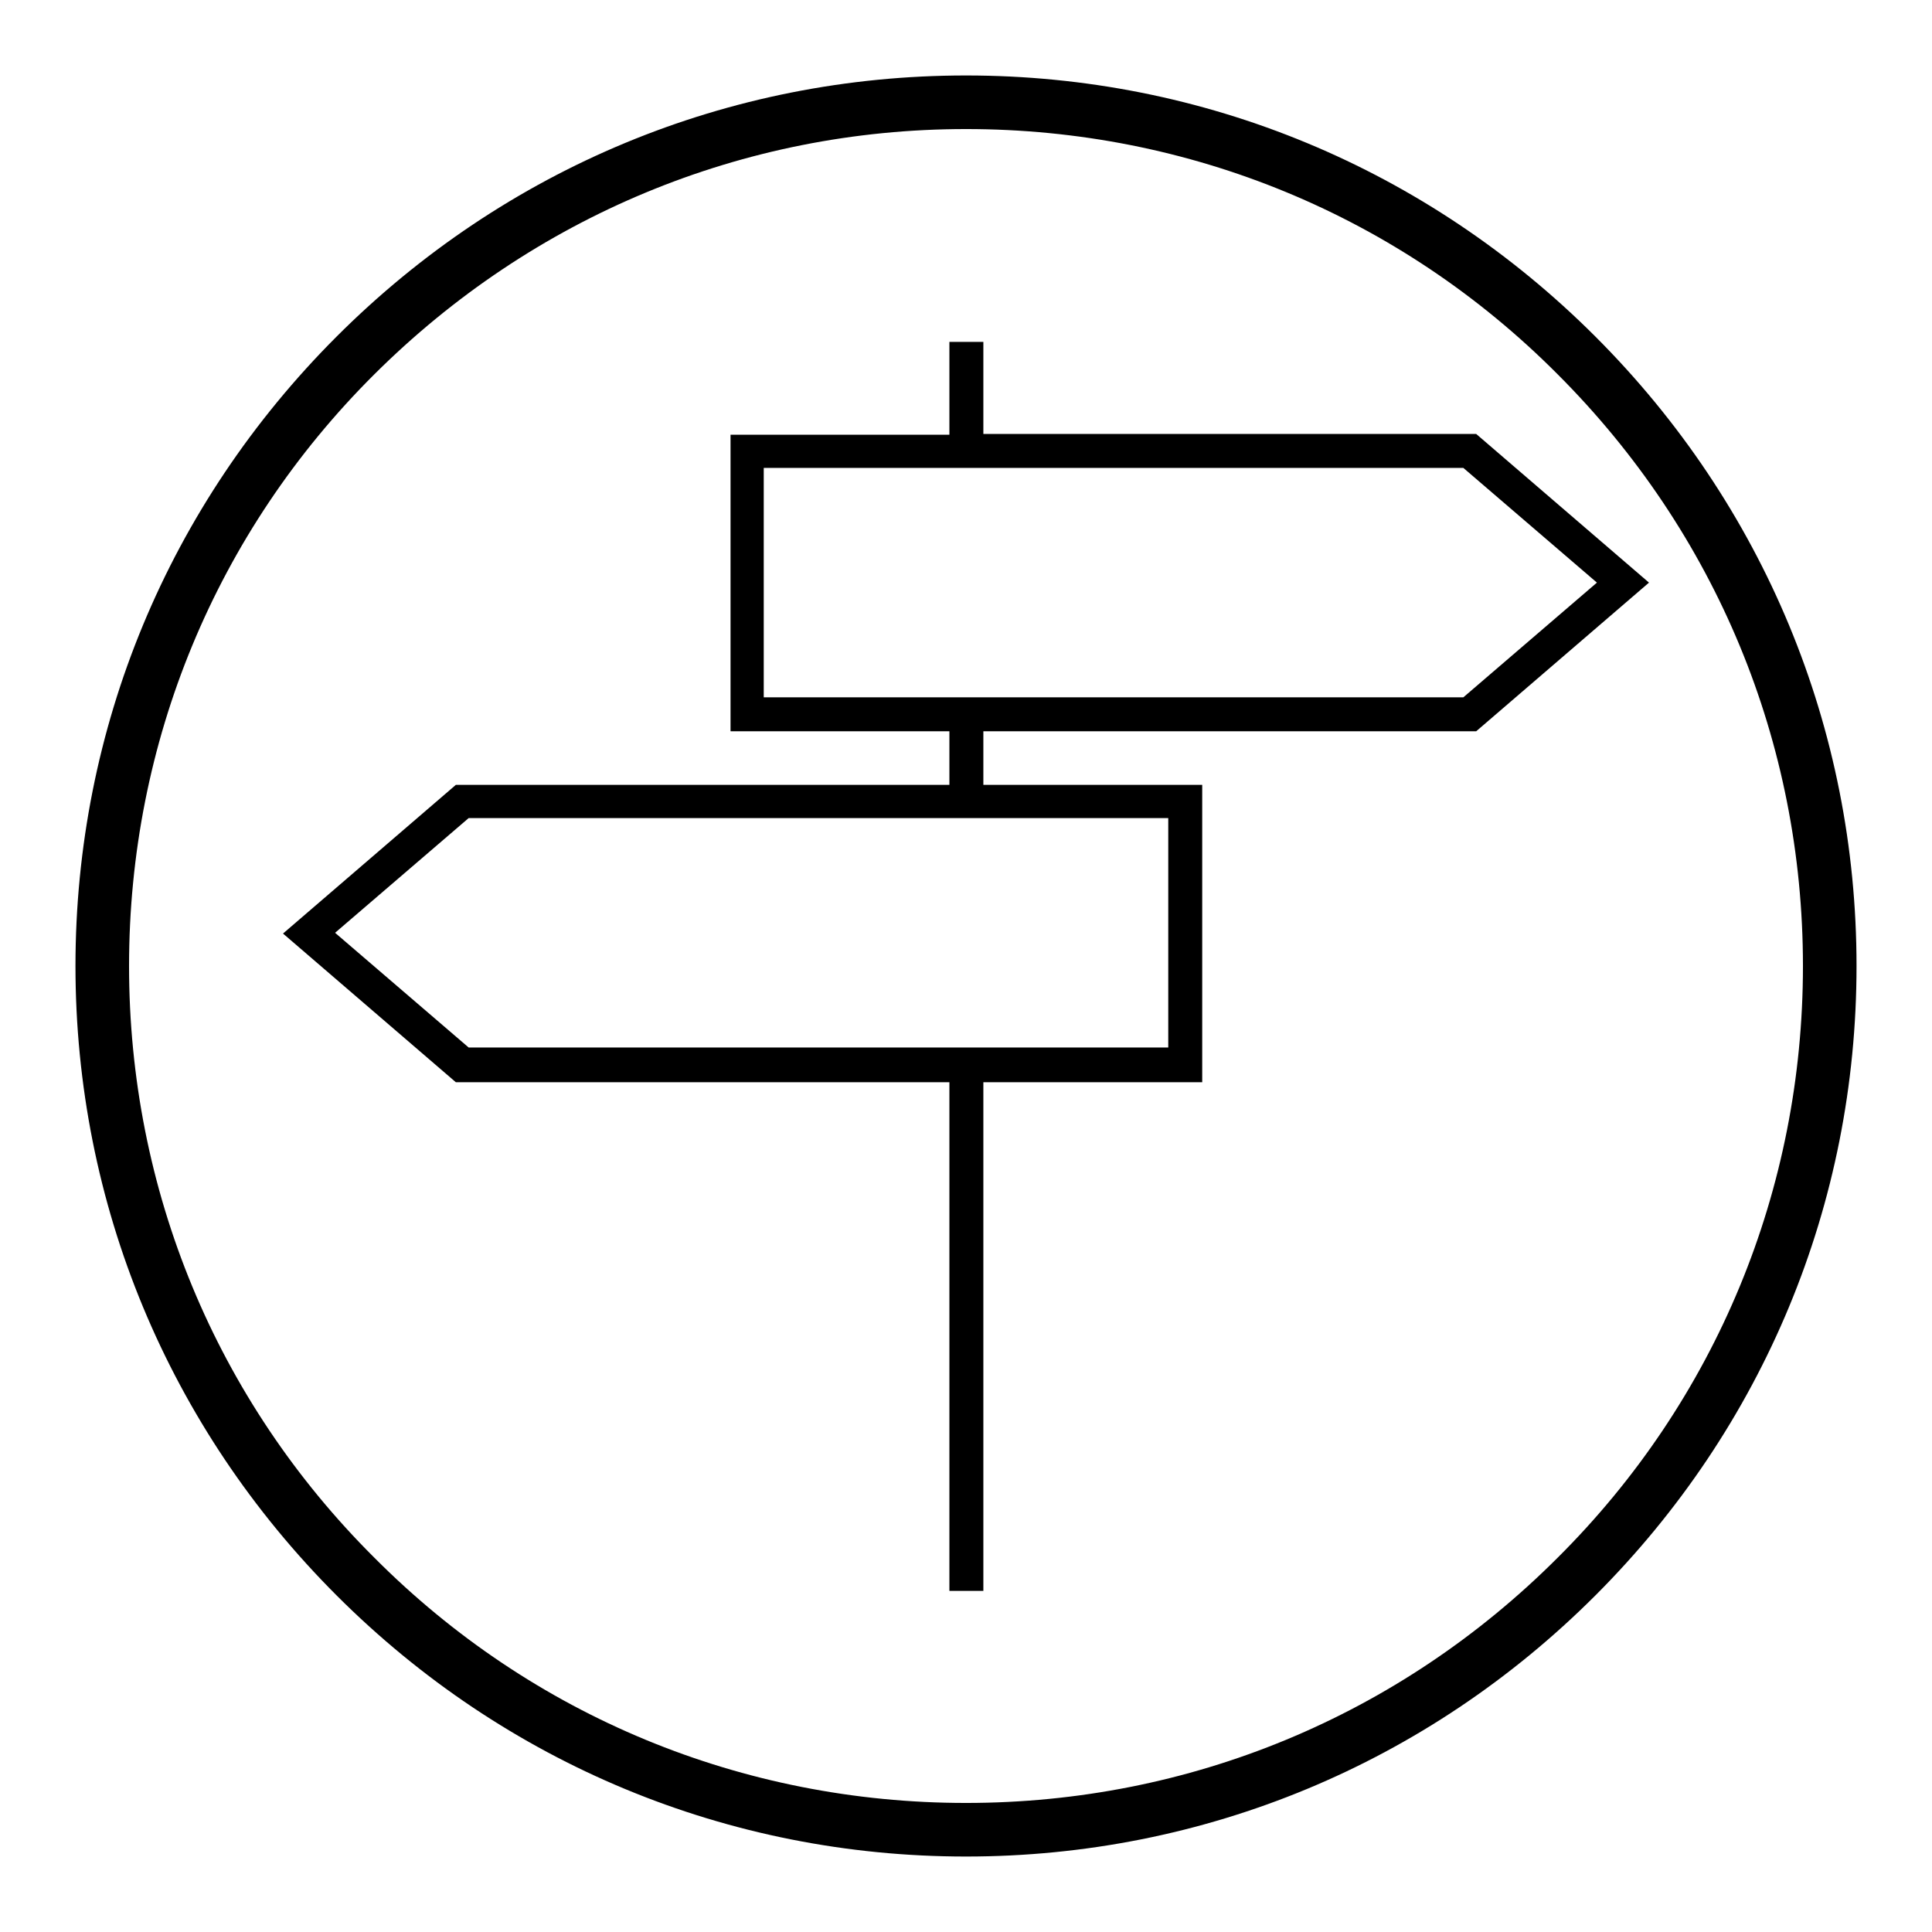 <?xml version="1.0" encoding="utf-8"?>
<!-- Svg Vector Icons : http://www.onlinewebfonts.com/icon -->
<!DOCTYPE svg PUBLIC "-//W3C//DTD SVG 1.1//EN" "http://www.w3.org/Graphics/SVG/1.1/DTD/svg11.dtd">
<svg version="1.1" xmlns="http://www.w3.org/2000/svg" xmlns:xlink="http://www.w3.org/1999/xlink" x="0px" y="0px" viewBox="0 0 256 256" enable-background="new 0 0 256 256" xml:space="preserve">
<g><g><path fill="#000000" d="M211.4,44.6C189.1,22.3,159.5,10,128,10c-31.5,0-61.1,12.3-83.4,34.6C22.3,66.9,10,96.5,10,128c0,31.5,12.3,61.1,34.6,83.4C66.9,233.7,96.5,246,128,246c31.5,0,61.1-12.3,83.4-34.6c22.3-22.3,34.6-51.9,34.6-83.4C246,96.5,233.7,66.9,211.4,44.6z M206.4,206.4c-21,21-48.8,32.5-78.4,32.5c-29.6,0-57.5-11.5-78.4-32.5c-21-20.9-32.5-48.8-32.5-78.4c0-29.6,11.5-57.5,32.5-78.4c21-20.9,48.8-32.5,78.4-32.5c29.6,0,57.5,11.5,78.4,32.5c21,21,32.5,48.8,32.5,78.4C238.9,157.6,227.4,185.5,206.4,206.4z"/><path fill="#000000" d="M195.6,57.5h-65.3V45.3h-4.5v12.3h-29v39.3h29v7.1H60.4l-22.9,19.7l22.9,19.7h65.4v67.4h4.5v-67.4h29V104h-29v-7.1h65.3l22.9-19.7L195.6,57.5z M154.8,108.5v30.3H62.1l-17.7-15.2l17.7-15.2H154.8L154.8,108.5z M193.9,92.4h-92.7V62h92.7l17.7,15.2L193.9,92.4z"/></g></g>
</svg>